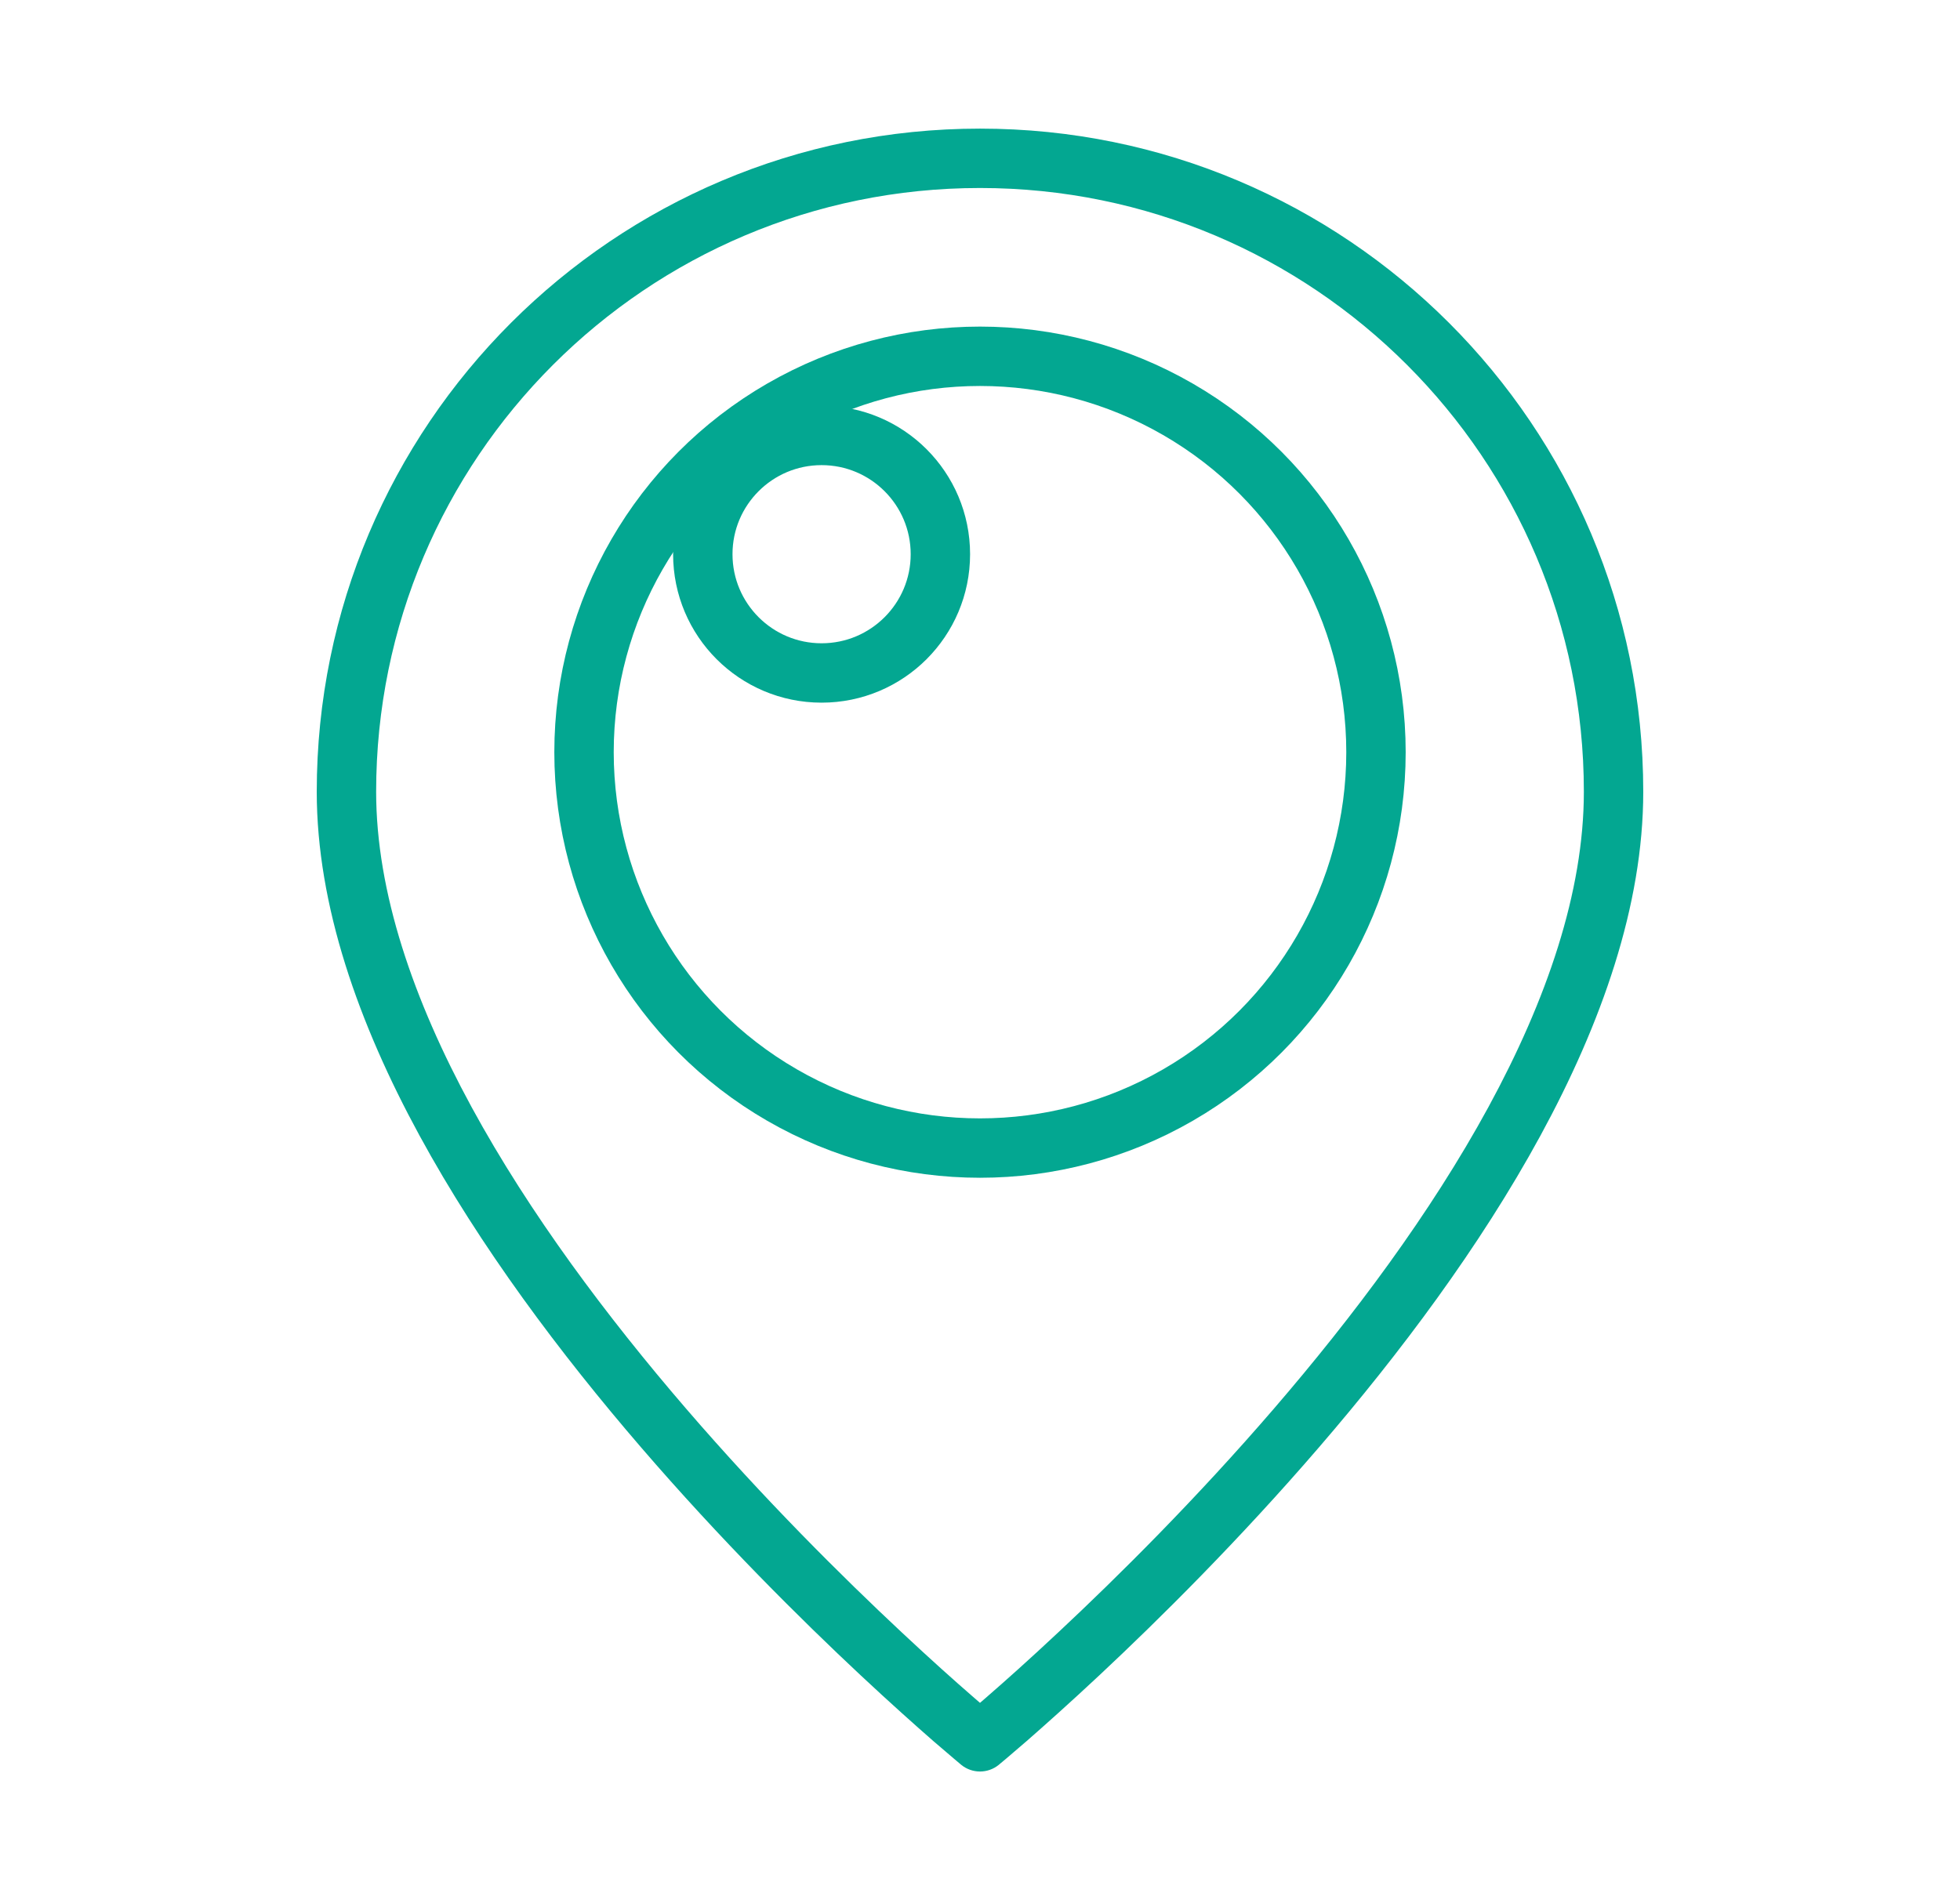 <svg width="33" height="32" viewBox="0 0 33 32" fill="none" xmlns="http://www.w3.org/2000/svg">
<path d="M16.5 29.333L16.182 29.719C16.367 29.871 16.633 29.871 16.818 29.719L16.5 29.333ZM27.167 13.333H26.667C26.667 15.022 26.041 16.84 25.061 18.642C24.084 20.438 22.774 22.183 21.454 23.716C20.136 25.247 18.816 26.556 17.825 27.483C17.33 27.947 16.918 28.314 16.63 28.564C16.486 28.69 16.373 28.786 16.297 28.851C16.259 28.883 16.23 28.907 16.21 28.923C16.201 28.931 16.194 28.937 16.189 28.941C16.186 28.943 16.185 28.945 16.184 28.945C16.183 28.946 16.183 28.946 16.183 28.946C16.182 28.947 16.182 28.947 16.182 28.947C16.182 28.947 16.182 28.947 16.5 29.333C16.818 29.719 16.818 29.719 16.818 29.719C16.818 29.718 16.818 29.718 16.819 29.718C16.819 29.718 16.82 29.717 16.82 29.717C16.822 29.715 16.824 29.714 16.827 29.711C16.832 29.707 16.84 29.7 16.851 29.691C16.872 29.674 16.903 29.648 16.943 29.614C17.023 29.547 17.139 29.447 17.287 29.319C17.582 29.061 18.003 28.686 18.508 28.214C19.517 27.27 20.864 25.934 22.212 24.368C23.559 22.804 24.916 21 25.939 19.119C26.959 17.244 27.667 15.256 27.667 13.333H27.167ZM16.5 29.333C16.818 28.947 16.818 28.947 16.818 28.947C16.818 28.947 16.818 28.947 16.817 28.946C16.817 28.946 16.817 28.946 16.816 28.945C16.815 28.945 16.814 28.943 16.811 28.941C16.806 28.937 16.799 28.931 16.79 28.923C16.77 28.907 16.741 28.883 16.703 28.851C16.627 28.786 16.514 28.69 16.37 28.564C16.082 28.314 15.67 27.947 15.175 27.483C14.184 26.556 12.864 25.247 11.546 23.716C10.226 22.183 8.916 20.438 7.939 18.642C6.959 16.84 6.333 15.022 6.333 13.333H5.833H5.333C5.333 15.256 6.041 17.244 7.061 19.119C8.084 21 9.441 22.804 10.788 24.368C12.136 25.934 13.483 27.27 14.492 28.214C14.997 28.686 15.418 29.061 15.713 29.319C15.861 29.447 15.978 29.547 16.058 29.614C16.097 29.648 16.128 29.674 16.149 29.691C16.16 29.7 16.168 29.707 16.173 29.711C16.176 29.714 16.178 29.715 16.18 29.717C16.181 29.717 16.181 29.718 16.182 29.718C16.182 29.718 16.182 29.718 16.182 29.719C16.182 29.719 16.182 29.719 16.5 29.333ZM5.833 13.333H6.333C6.333 7.718 10.885 3.166 16.5 3.166V2.666V2.166C10.333 2.166 5.333 7.165 5.333 13.333H5.833ZM16.5 2.666V3.166C22.115 3.166 26.667 7.718 26.667 13.333H27.167H27.667C27.667 7.165 22.667 2.166 16.5 2.166V2.666Z" fill="#03A791"/>
<ellipse cx="16.5" cy="12.667" rx="6.667" ry="6.667" stroke="#03A791"/>
<ellipse cx="13.833" cy="9.333" rx="2" ry="2" stroke="#03A791"/>
</svg>

